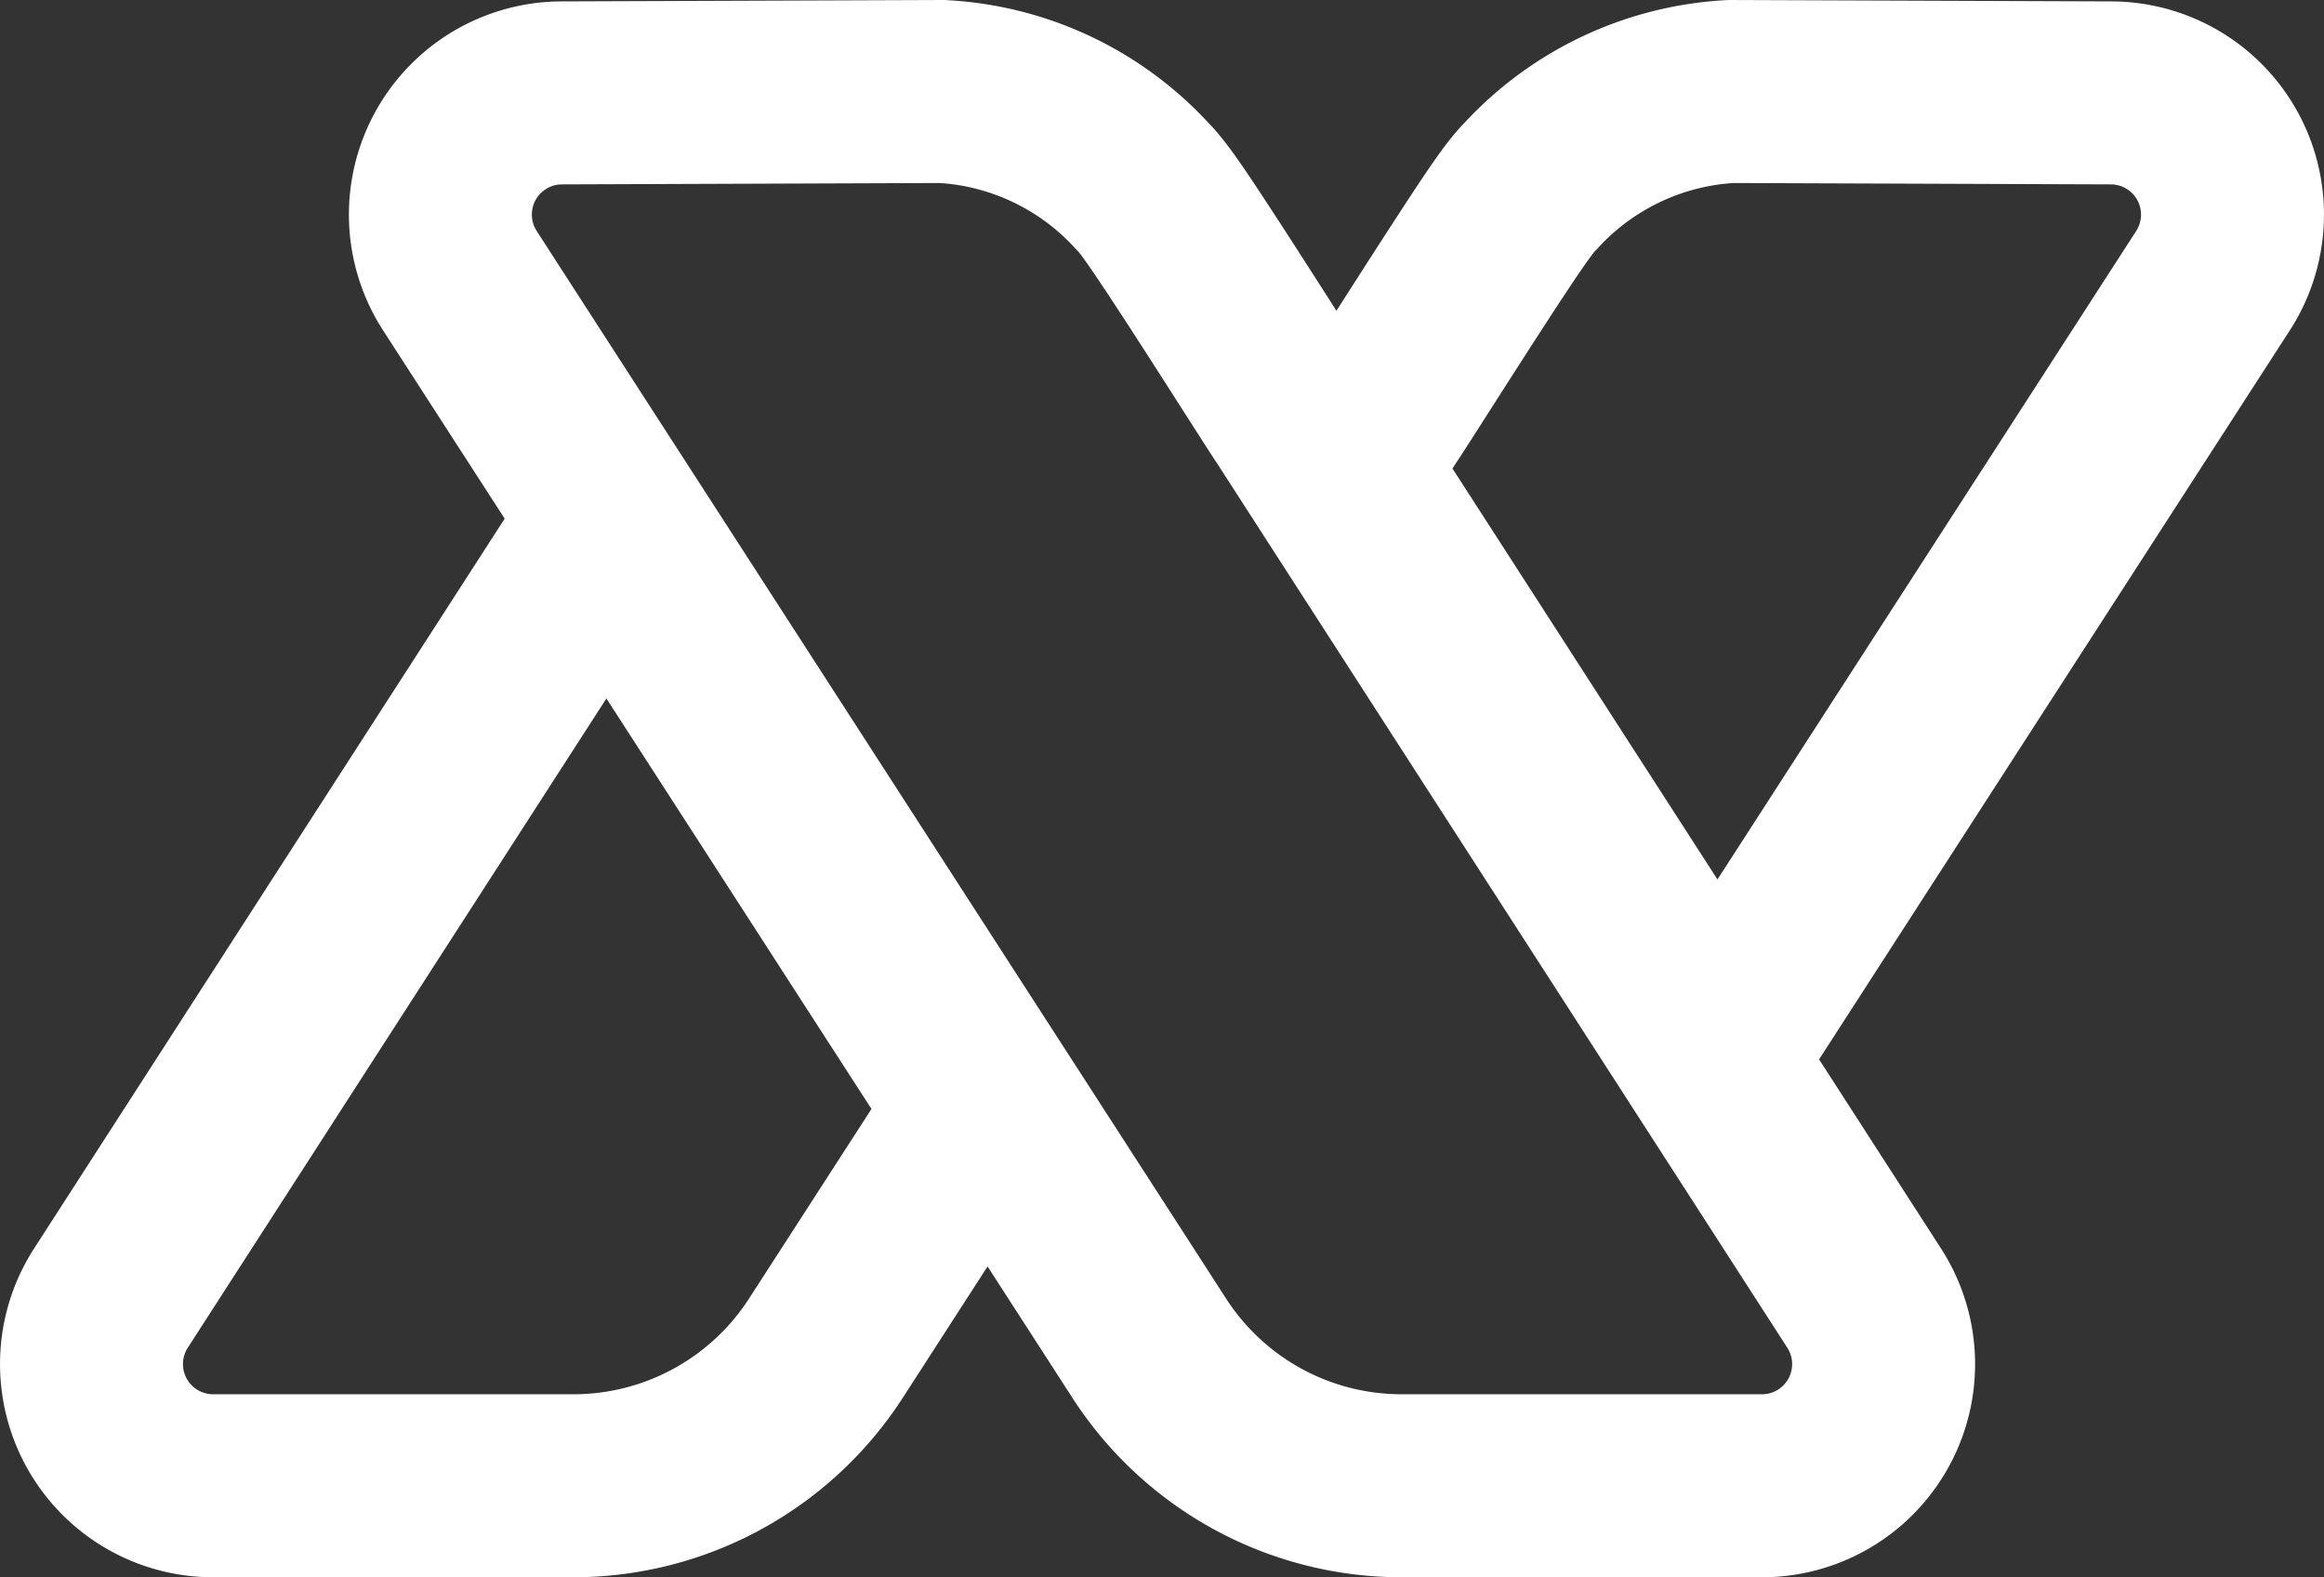 <svg id="Layer_4" data-name="Layer 4" xmlns="http://www.w3.org/2000/svg" viewBox="0 0 1016.236 689.53"><rect x="0" y="0" width="1016.236" height="689.53" fill="#333333" stroke="none"/><defs><style>.cls-1{fill:#fff;}</style></defs><path class="cls-1" d="M1005.2,311.61a93.206,93.206,0,0,0-77.93-143.77l-165.09-.6-2.53-.01-2.53.15a168.173,168.173,0,0,0-112.59,53.27c-7.82,7.99-14.95,18.61-27.94,38.48-9.12,13.95-19.65,30.42-28.31,43.96-8.66-13.55-19.2-30.02-28.31-43.96-12.99-19.88-20.12-30.5-27.95-38.49a167.776,167.776,0,0,0-112.61-53.26l-2.51-.15-2.53.01-165.05.6a93.207,93.207,0,0,0-77.99,143.72l.01.03.02.02,20.1,31.12c10.58,16.38,21.66,33.53,33.1,51.24l-22.73,35.25C152.45,505.76,92.69,598.42,73.7,627.88L18.76,713.06a93.203,93.203,0,0,0,78.32,143.7H254.62A171.464,171.464,0,0,0,398.6,778.37l25.17-38.98,11.95-18.51c13.05,20.2,25.5,39.47,37.12,57.47a171.342,171.342,0,0,0,143.98,78.41H774.36a93.184,93.184,0,0,0,78.28-143.74l-53.31-82.67,22.76-35.25C886.29,495.69,953.73,391.28,1005.2,311.61ZM774.36,776.76H616.82a91.326,91.326,0,0,1-76.78-41.81c-20.4-31.59-43.33-67.09-67.58-104.64-11.97-18.53-24.27-37.56-36.74-56.87-38.36-59.39-78.41-121.4-115.93-179.49-29.29-45.33-57.02-88.27-81.23-125.75a13.201,13.201,0,0,1,11.05-20.36l165.05-.6a85.641,85.641,0,0,1,21.06,3.96,87.815,87.815,0,0,1,38.96,25.29c4.51,3.4,56.66,86.52,61.42,93.31v.02c3.74,5.8,9.06,14.04,15.56,24.13,9.91,15.36,22.57,35,36.62,56.77,37.5,58.15,84.87,131.57,115.83,179.59,11.5,17.84,20.75,32.17,26.39,40.92l54.94,85.19A13.192,13.192,0,0,1,774.36,776.76Zm-519.74,0H97.08a13.199,13.199,0,0,1-11.09-20.34l54.95-85.19c18.99-29.46,78.75-122.11,128.11-198.65,12.47,19.31,25.13,38.9,37.83,58.56,19.14,29.64,38.37,59.42,57.2,88.58l20.88,32.31c-19.07,29.52-37.13,57.49-53.56,82.92A91.403,91.403,0,0,1,254.62,776.76ZM701.88,276.49a87.882,87.882,0,0,1,60.02-29.25l165.05.6A13.204,13.204,0,0,1,938,268.2c-51.47,79.68-118.91,184.09-183.11,283.5-11.36-17.62-23.79-36.89-36.5-56.58-19.8-30.71-40.27-62.45-58.44-90.62-7.43-11.52-14.48-22.44-20.93-32.44.5-.79.98-1.53,1.44-2.24v-.02C645.22,363.01,697.37,279.89,701.88,276.49Z" transform="translate(-3.882 -167.23)"/></svg>